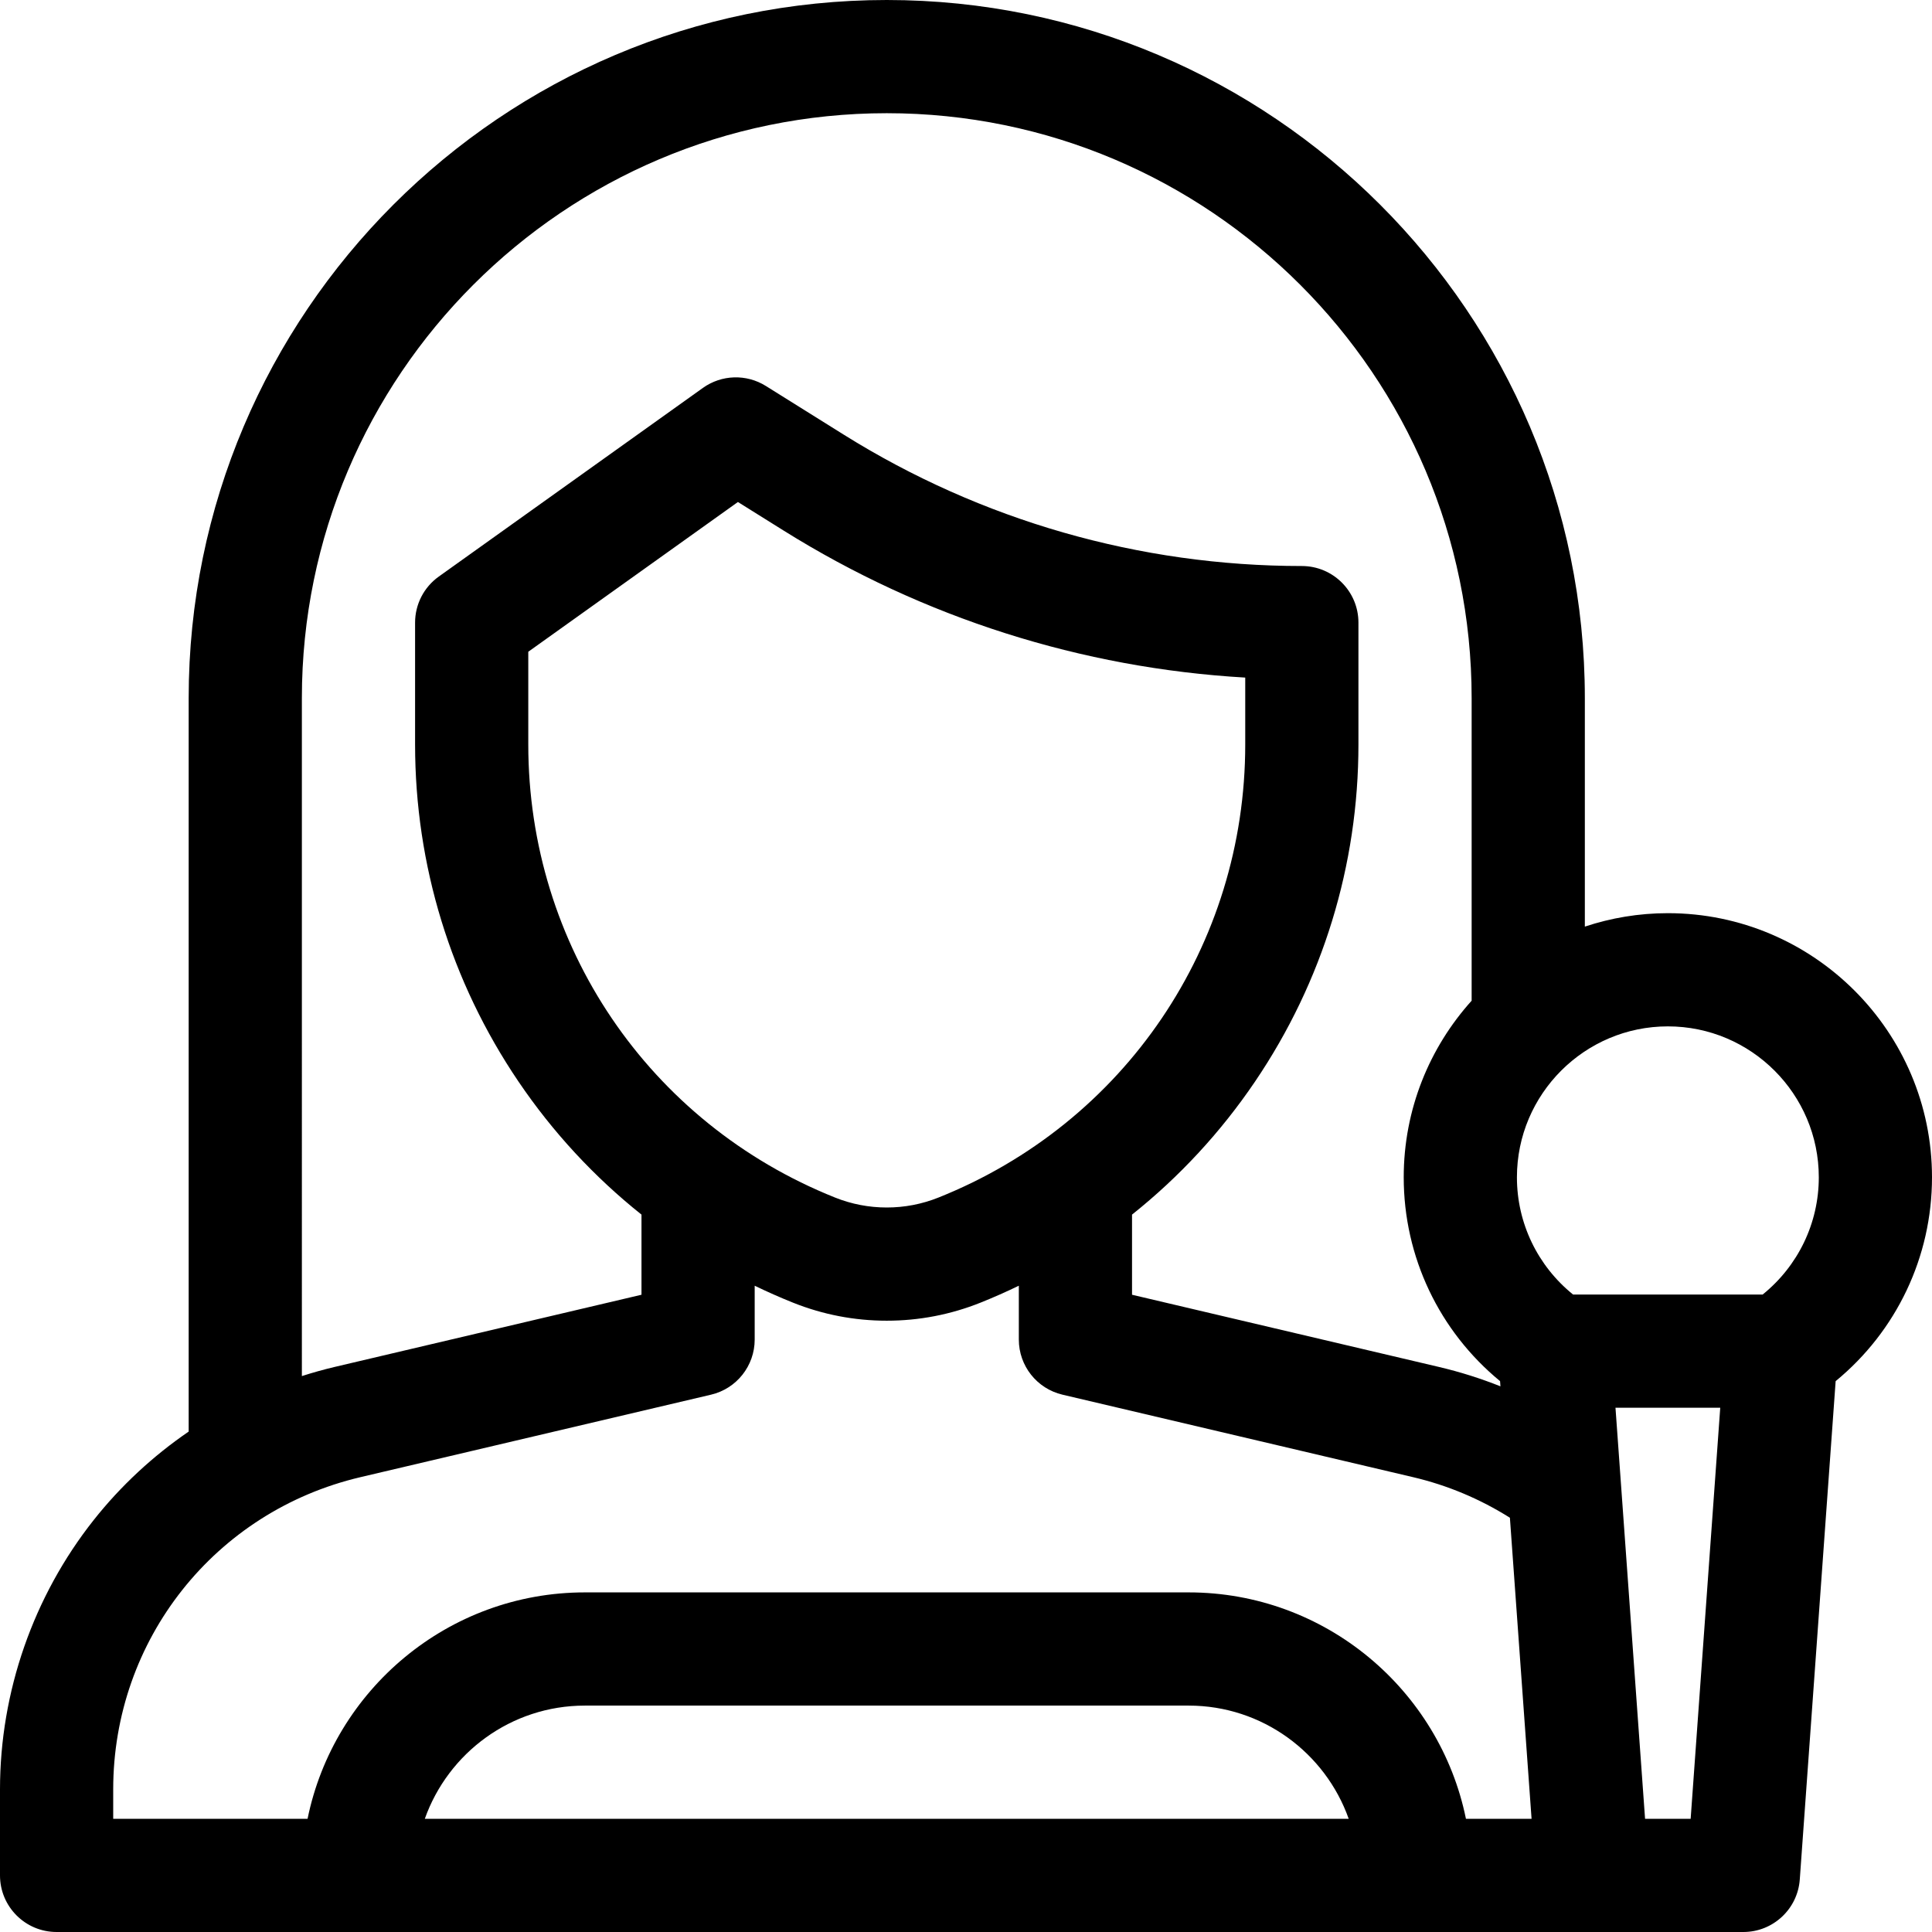<svg id="Capa_1" enable-background="new 0 0 512 512" height="512" viewBox="0 0 512 512" width="512" xmlns="http://www.w3.org/2000/svg"><g><path d="m442 242c-7.685 0-15.077 1.263-22 3.562v-60.562c0-102.01-82.991-185-185-185s-185 82.99-185 185v194.382c-9.462 6.482-17.975 14.36-25.15 23.419-16.025 20.233-24.85 45.59-24.85 71.4v22.799c0 8.284 6.716 15 15 15h447c7.866 0 14.396-6.077 14.961-13.923l9.505-132.062c16.111-13.236 25.534-32.911 25.534-54.015 0-38.599-31.402-70-70-70zm-362-57c0-85.467 69.533-155 155-155s155 69.533 155 155v80.196c-11.181 12.41-18 28.824-18 46.804 0 21.104 9.423 40.779 25.533 54.015l.099 1.375c-5.267-2.1-10.703-3.818-16.293-5.133l-81.339-19.137v-21.237c12.501-9.964 23.495-21.811 32.609-35.272 17.919-26.467 27.391-57.351 27.391-89.314v-32.297c0-8.284-6.716-15-15-15-42.979 0-84.962-12.04-121.41-34.819l-20.64-12.9c-5.149-3.218-11.729-3.014-16.669.514l-70 50c-3.942 2.814-6.281 7.36-6.281 12.205v32.297c0 31.963 9.472 62.847 27.391 89.314 9.114 13.461 20.108 25.308 32.609 35.272v21.237l-81.339 19.138c-2.924.688-5.81 1.502-8.661 2.416zm168.714 132.358c-4.381 1.753-8.996 2.642-13.714 2.642s-9.333-.889-13.714-2.641c-49.379-19.753-81.286-66.88-81.286-120.062v-24.577l55.556-39.684 12.134 7.584c36.969 23.105 78.973 36.441 122.31 38.947v17.729c0 53.183-31.907 100.31-81.286 120.062zm-136.134 164.642c6.192-17.459 22.865-30 42.42-30h160c19.555 0 36.228 12.541 42.42 30zm275.911 0c-6.968-34.192-37.271-60-73.491-60h-160c-36.219 0-66.522 25.808-73.491 60h-51.509v-7.799c0-39.638 26.948-73.662 65.532-82.74l92.904-21.859c6.775-1.595 11.564-7.641 11.564-14.602v-14.27c3.32 1.602 6.699 3.105 10.145 4.483 7.941 3.177 16.303 4.787 24.855 4.787s16.914-1.61 24.855-4.787c3.446-1.378 6.825-2.882 10.145-4.483v14.27c0 6.961 4.789 13.007 11.564 14.602l92.904 21.859c9.163 2.156 17.763 5.781 25.671 10.755l5.742 79.784zm59.55 0h-12.082l-7.84-108.938h27.763zm19.083-138.938h-50.249c-9.374-7.572-14.875-18.901-14.875-31.062 0-22.056 17.944-40 40-40s40 17.944 40 40c0 12.161-5.501 23.49-14.876 31.062z"/></g></svg>